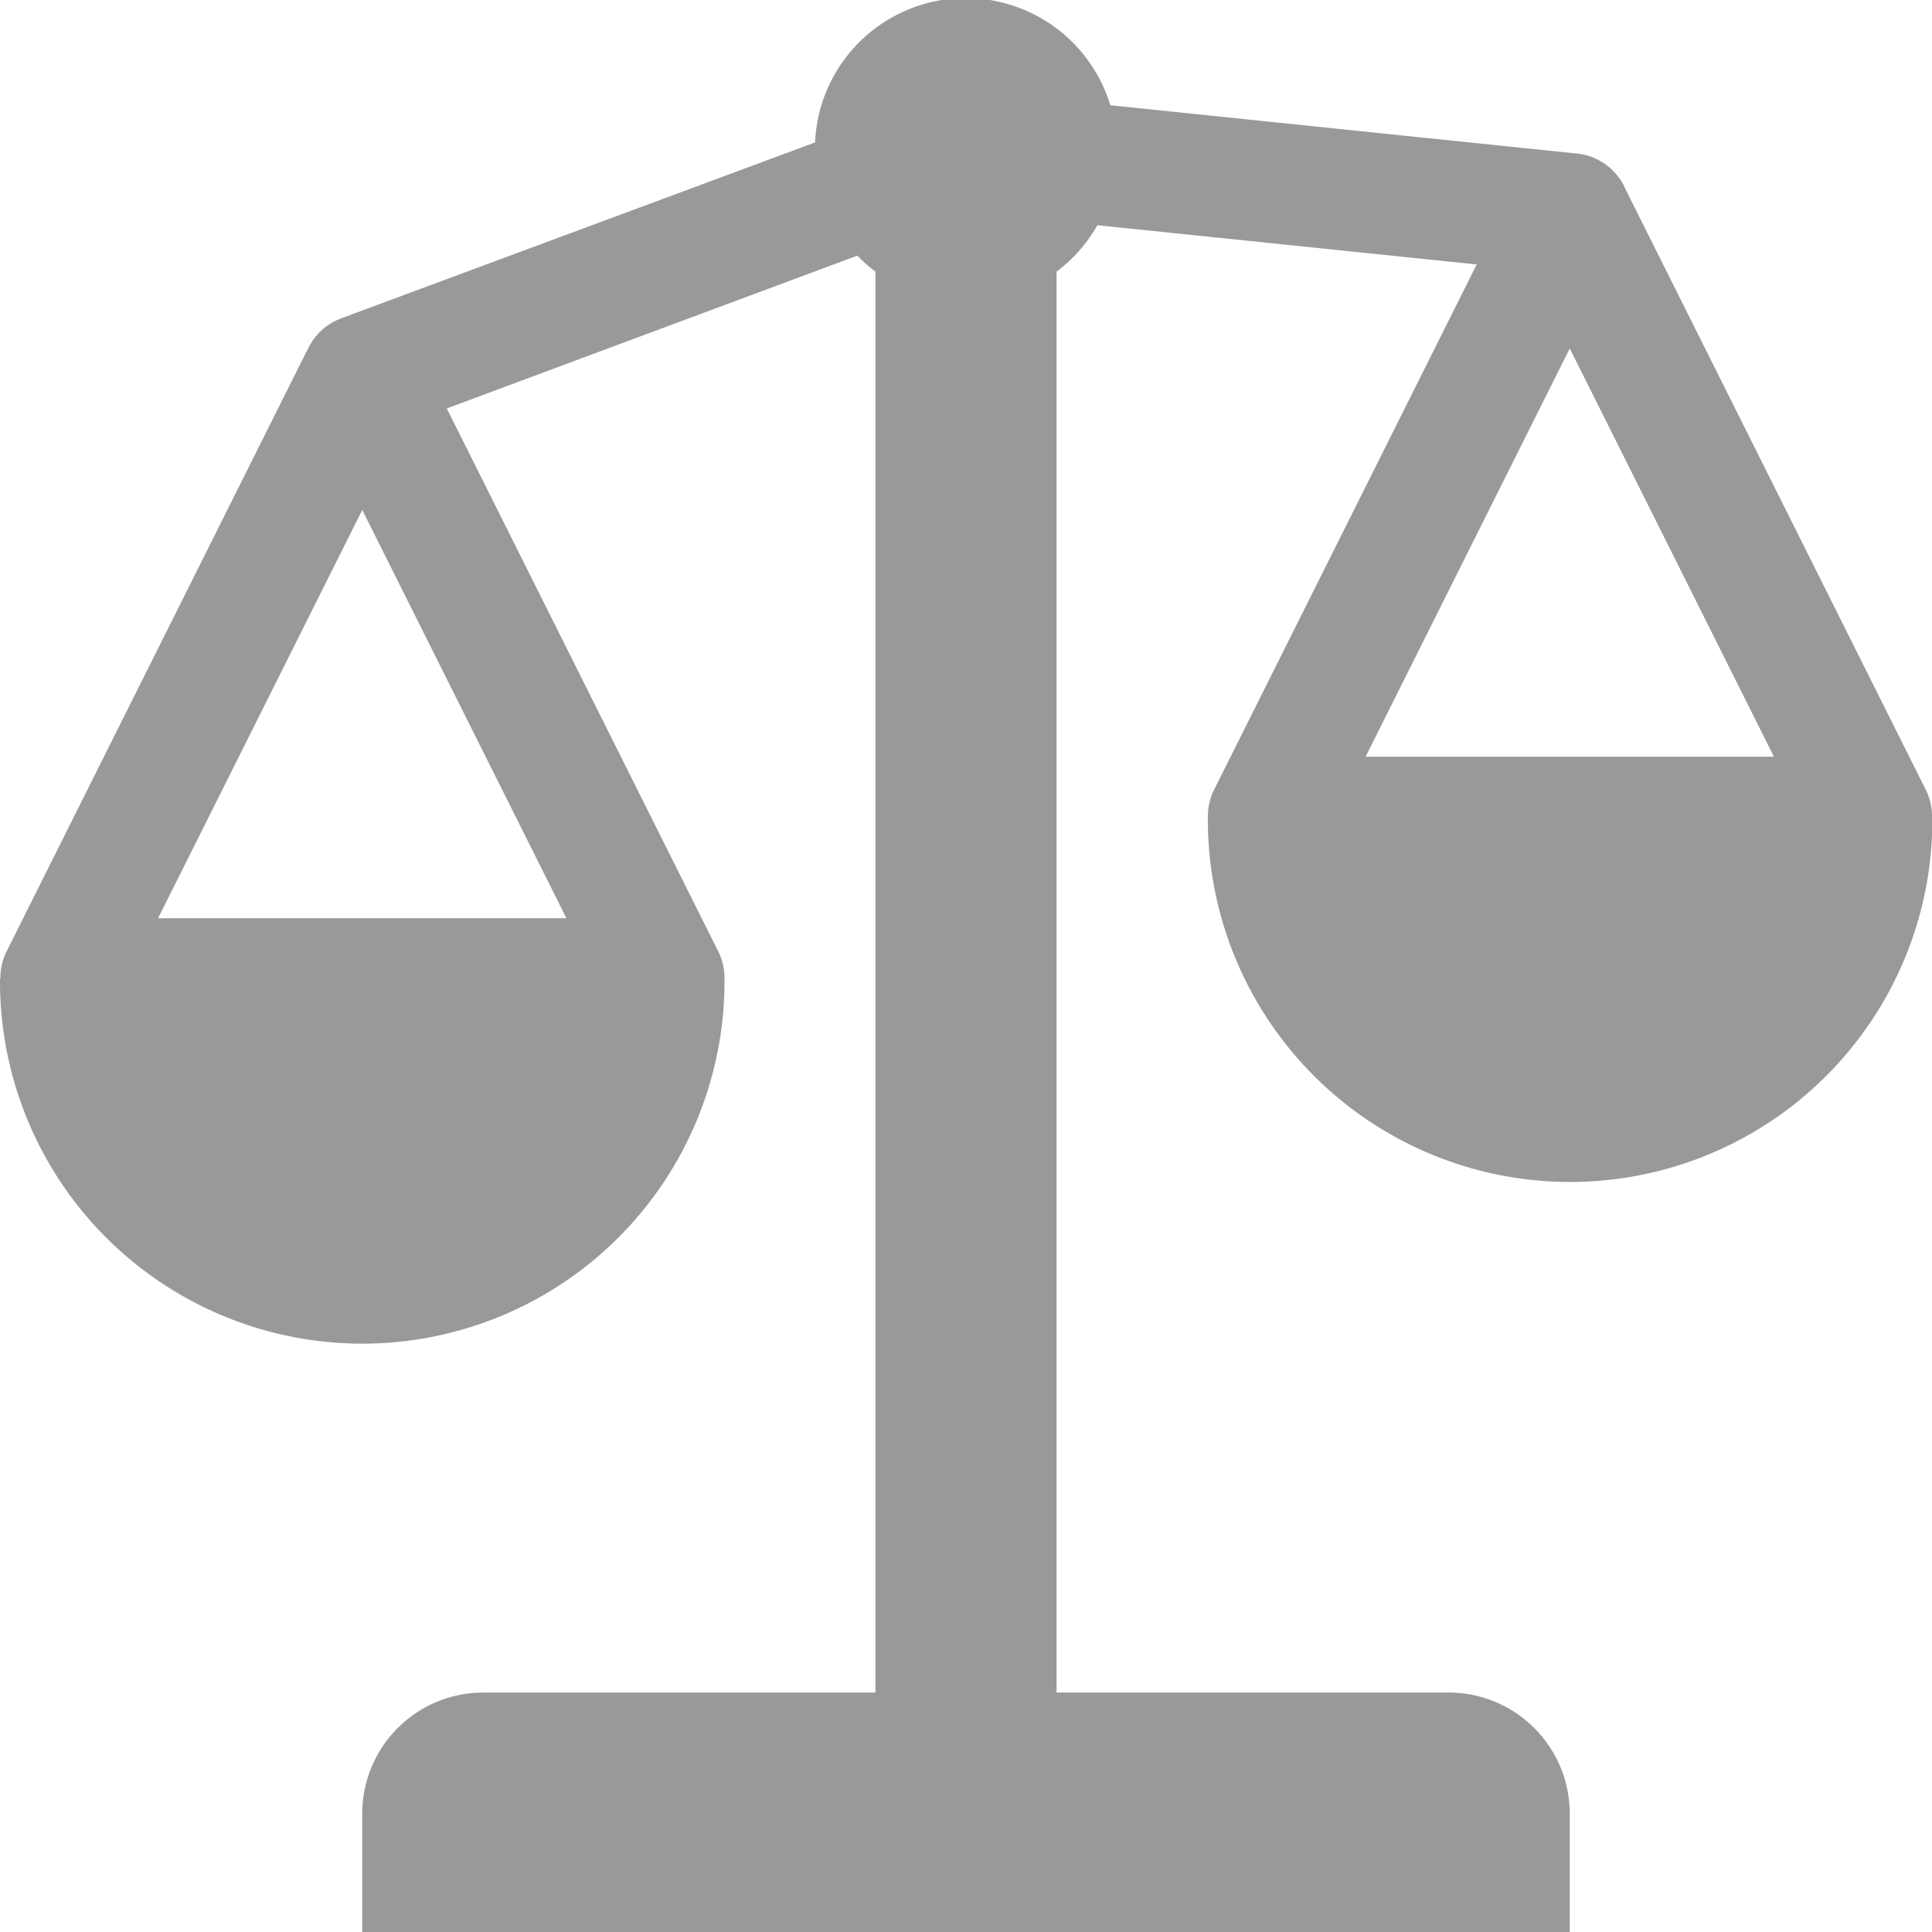 <svg xmlns="http://www.w3.org/2000/svg" viewBox="0 0 320 320" fill="#999999"><path d="M320 135.34a9.93 9.93 0 0 0-1-4.47l-50-100v-.07a11.68 11.68 0 0 0-.63-1.08l-.16-.2a9.36 9.36 0 0 0-.62-.79l-.22-.24a8.84 8.84 0 0 0-.89-.84l-.08-.06a9.18 9.18 0 0 0-.93-.67l-.25-.15a8.31 8.31 0 0 0-1-.52l-.12-.06a9.58 9.58 0 0 0-1.17-.42l-.29-.08-.94-.2-.37-.06h-.22l-77.21-8a25 25 0 0 0-48.9 6.16L56.52 52.72l-.37.16-.33.14a10.25 10.25 0 0 0-2.11 1.31l-.19.16a10.85 10.85 0 0 0-.78.74l-.15.16a10.34 10.34 0 0 0-.78 1l-.12.19a9.46 9.46 0 0 0-.54.91c0 .06-.07.11-.09.16l-50 100a9.93 9.93 0 0 0-1 4.47H0v.43h0a60 60 0 0 0 120 0h0v-.43h0a9.93 9.93 0 0 0-1-4.47l-45-90 68-25.31a25.24 25.24 0 0 0 3 2.66v235.34H80a20.06 20.06 0 0 0-20 20v20h200v-20a20.06 20.06 0 0 0-20-20h-65V45a25.23 25.23 0 0 0 6.76-7.7l62.83 6.5-43.53 87.07a9.93 9.93 0 0 0-1 4.47h0v.43h0a60 60 0 0 0 120 0h0v-.43zM26.18 152.09L60 84.46l33.82 67.63zm200-26.75L260 57.71l33.82 67.63z"/></svg>